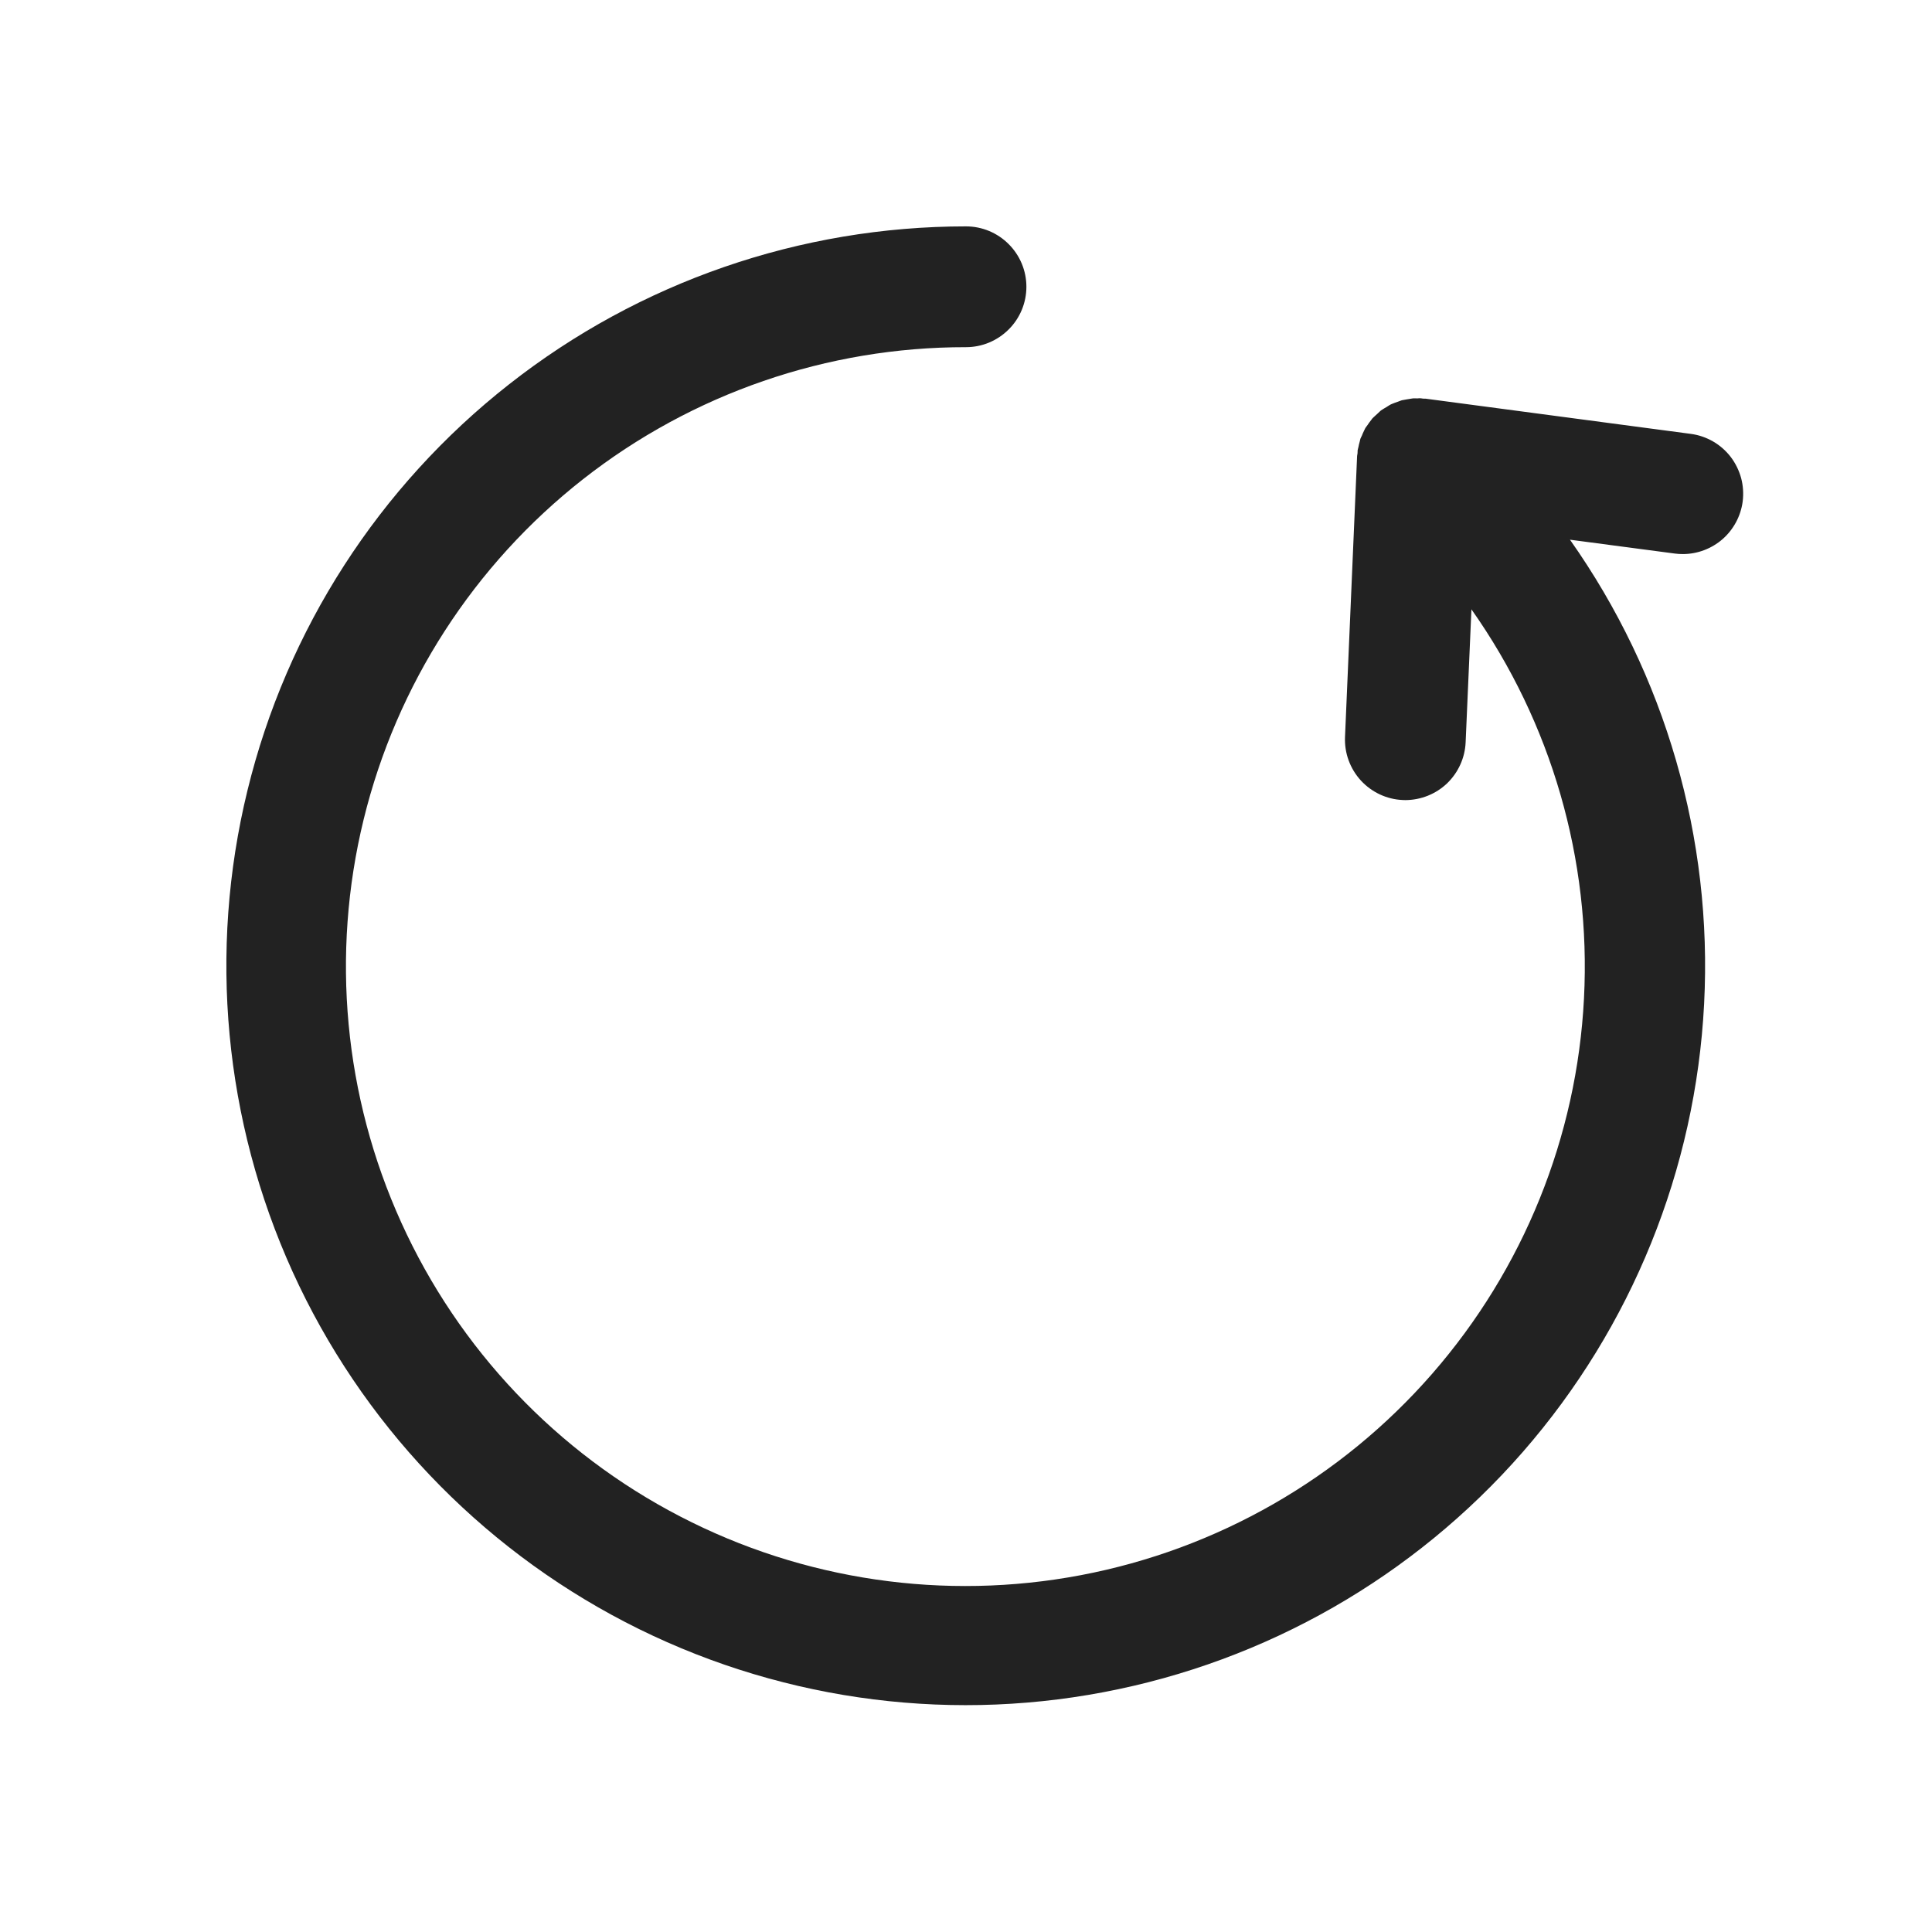 <svg width="23" height="23" viewBox="0 0 23 23" fill="none" xmlns="http://www.w3.org/2000/svg">
<path d="M20.746 5.972C20.723 6.144 20.638 6.303 20.507 6.418C20.376 6.532 20.208 6.596 20.034 6.596C20.002 6.596 19.97 6.594 19.939 6.59L18.69 6.425C19.827 8.036 20.389 9.983 20.287 11.952C20.186 13.921 19.425 15.799 18.129 17.285C16.832 18.771 15.075 19.778 13.137 20.145C11.2 20.513 9.195 20.219 7.444 19.311C5.694 18.403 4.299 16.934 3.483 15.139C2.668 13.343 2.478 11.326 2.946 9.41C3.413 7.495 4.511 5.791 6.062 4.574C7.613 3.356 9.528 2.695 11.5 2.695C11.691 2.695 11.873 2.771 12.008 2.906C12.143 3.041 12.219 3.223 12.219 3.414C12.219 3.605 12.143 3.788 12.008 3.922C11.873 4.057 11.691 4.133 11.5 4.133C9.847 4.131 8.242 4.685 6.942 5.704C5.642 6.724 4.721 8.151 4.329 9.756C3.937 11.361 4.095 13.052 4.778 14.556C5.461 16.061 6.63 17.293 8.097 18.053C9.564 18.814 11.244 19.06 12.867 18.752C14.491 18.444 15.964 17.6 17.05 16.354C18.136 15.109 18.773 13.535 18.857 11.885C18.942 10.234 18.47 8.604 17.517 7.254L17.448 8.837C17.44 9.022 17.361 9.196 17.228 9.325C17.094 9.453 16.916 9.524 16.731 9.525L16.699 9.524C16.509 9.516 16.33 9.432 16.201 9.292C16.072 9.151 16.004 8.965 16.012 8.775L16.156 5.428C16.157 5.417 16.16 5.408 16.161 5.397C16.162 5.39 16.161 5.383 16.162 5.376L16.162 5.364V5.364C16.164 5.35 16.169 5.335 16.172 5.321C16.176 5.299 16.181 5.278 16.187 5.258C16.19 5.247 16.192 5.235 16.195 5.224C16.2 5.211 16.207 5.199 16.213 5.186C16.22 5.166 16.229 5.148 16.238 5.129C16.244 5.118 16.248 5.107 16.254 5.096C16.262 5.083 16.272 5.072 16.281 5.059C16.291 5.043 16.302 5.028 16.313 5.014C16.317 5.009 16.32 5.004 16.324 5C16.329 4.994 16.332 4.987 16.338 4.981C16.349 4.968 16.362 4.96 16.373 4.948C16.384 4.937 16.395 4.927 16.407 4.917C16.418 4.907 16.428 4.896 16.439 4.887C16.454 4.876 16.47 4.868 16.485 4.858L16.518 4.838C16.531 4.83 16.544 4.821 16.558 4.814C16.575 4.806 16.592 4.801 16.608 4.794C16.62 4.789 16.633 4.785 16.645 4.781C16.66 4.776 16.674 4.769 16.689 4.765C16.706 4.761 16.722 4.759 16.738 4.756C16.755 4.753 16.77 4.75 16.787 4.748C16.8 4.746 16.814 4.743 16.828 4.742C16.842 4.741 16.858 4.743 16.872 4.743C16.883 4.743 16.894 4.74 16.905 4.741C16.917 4.741 16.926 4.744 16.937 4.745C16.942 4.746 16.947 4.745 16.953 4.746C16.958 4.746 16.963 4.746 16.969 4.746H16.971L20.127 5.165C20.221 5.177 20.311 5.208 20.393 5.255C20.475 5.302 20.546 5.365 20.604 5.44C20.661 5.515 20.703 5.601 20.728 5.692C20.752 5.783 20.758 5.878 20.746 5.972Z" fill="#222222"/>
</svg>
